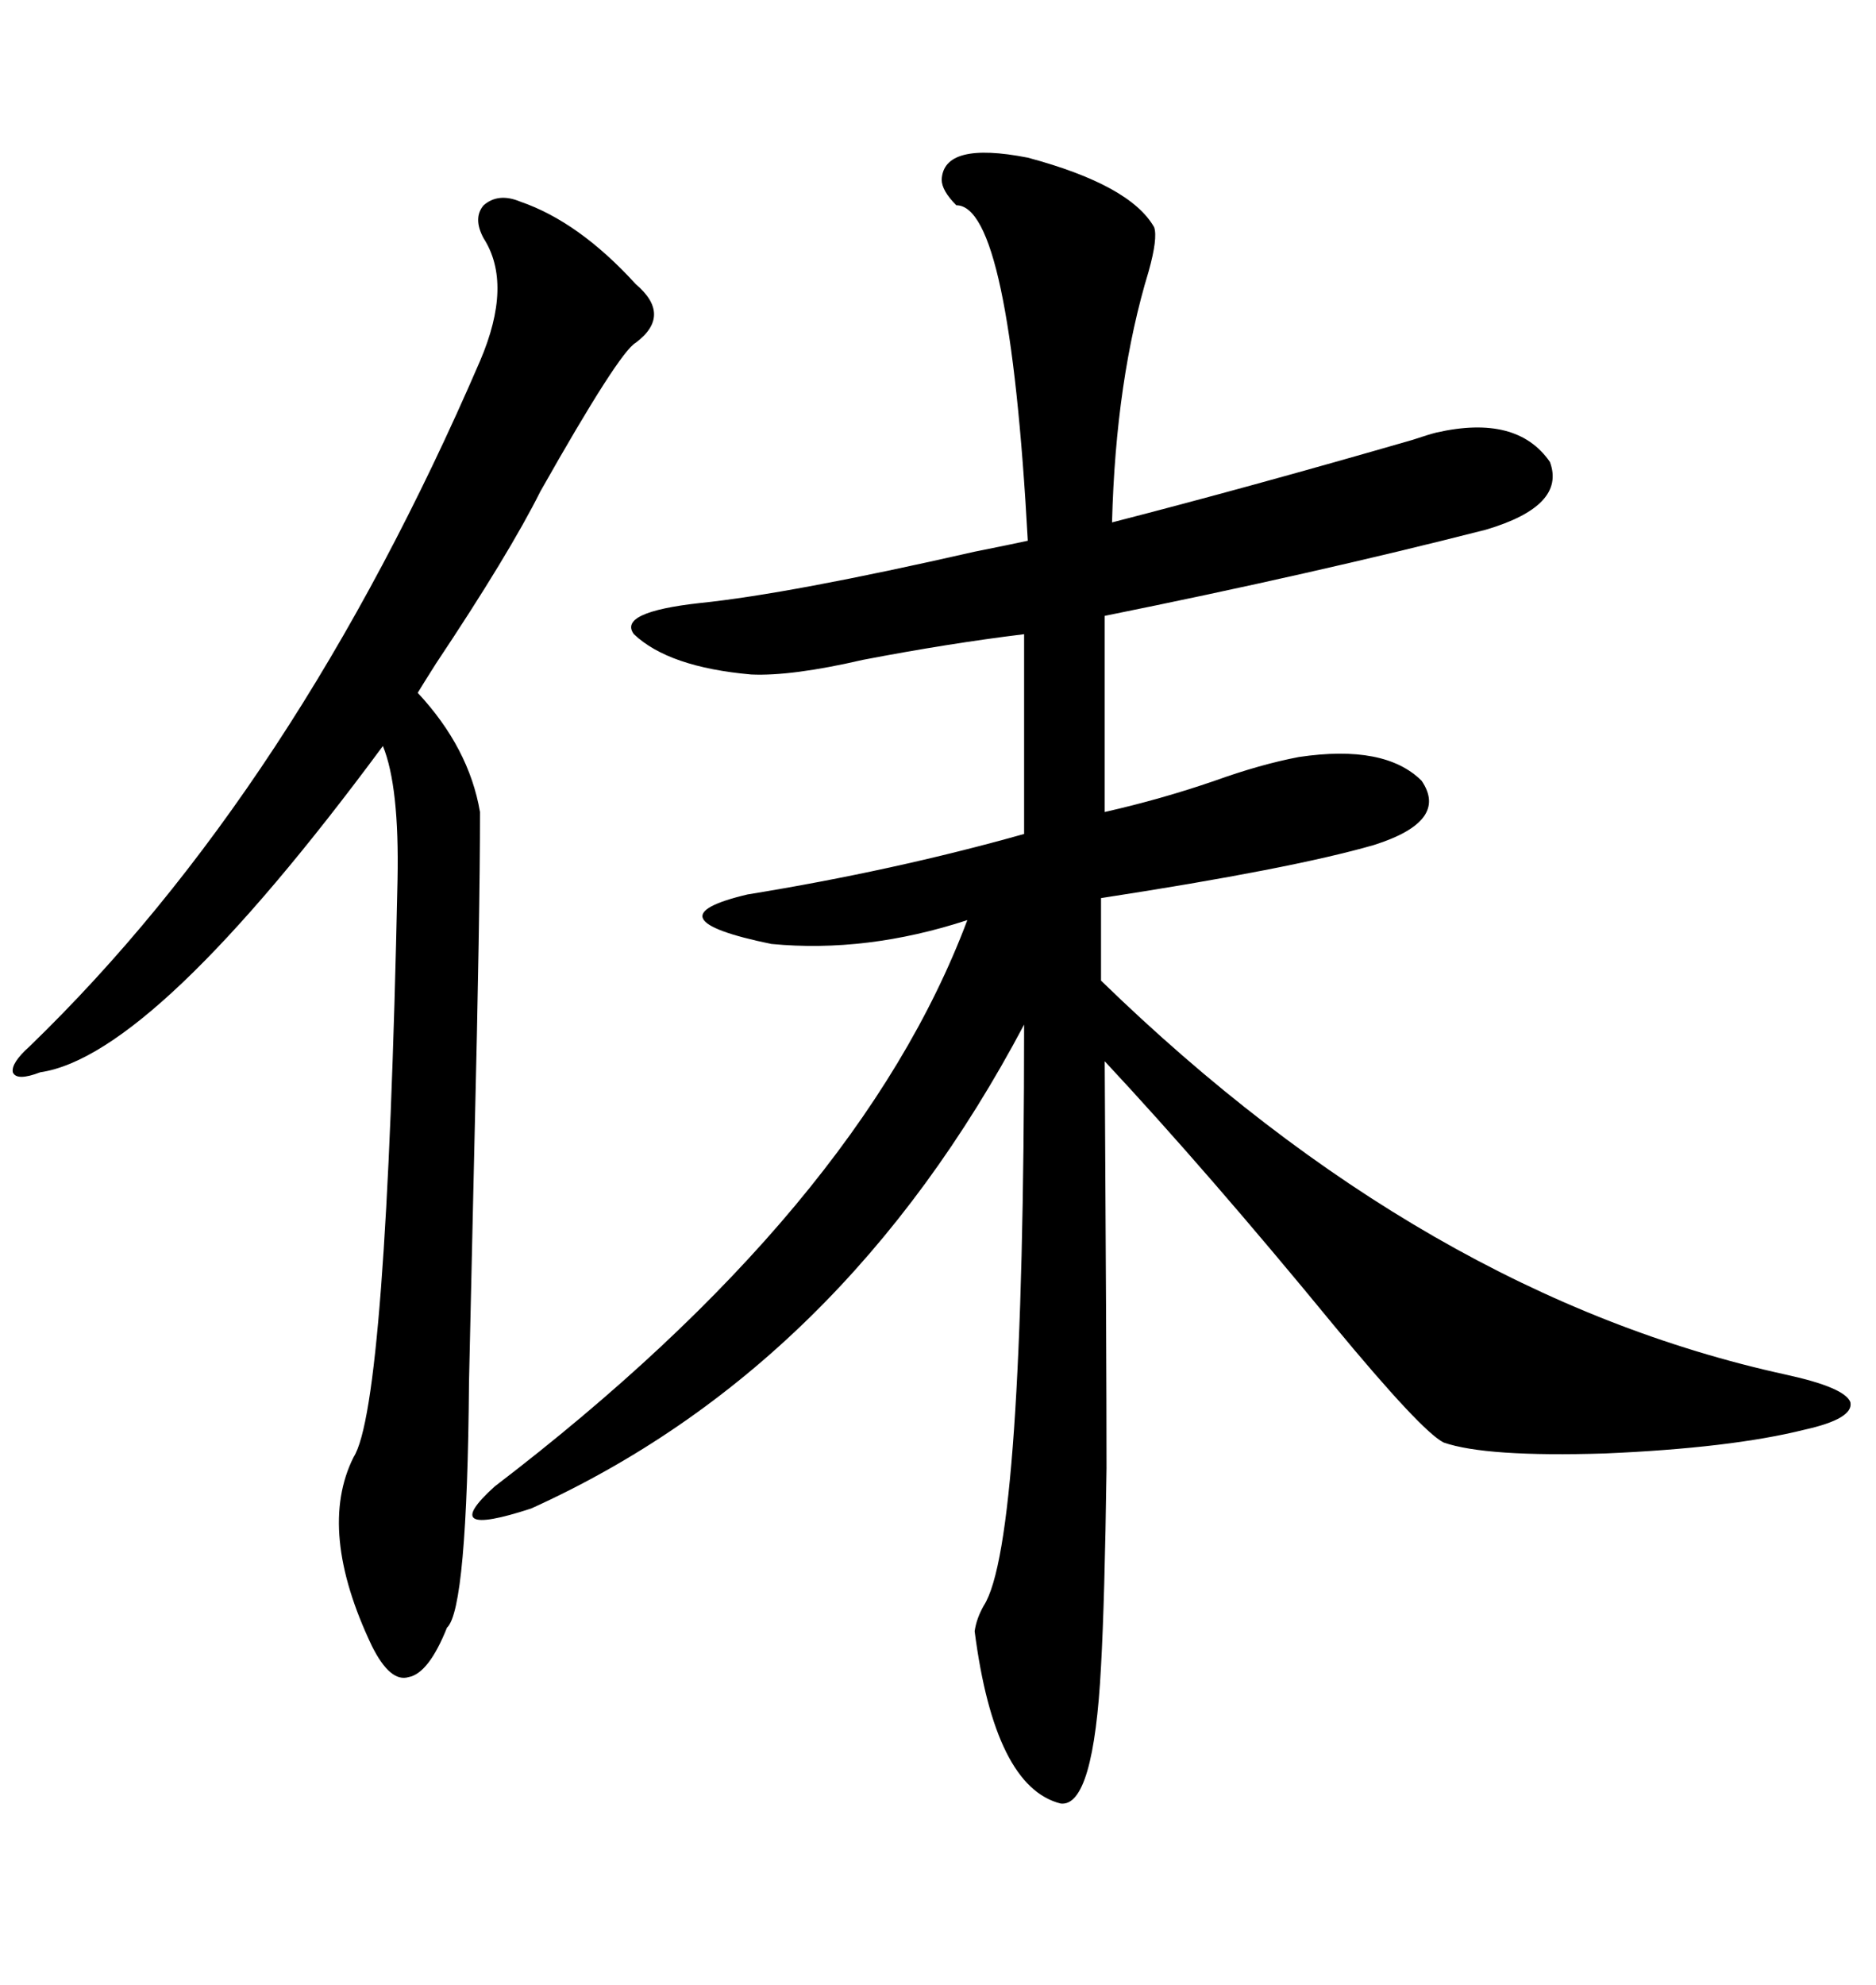 <svg xmlns="http://www.w3.org/2000/svg" xmlns:xlink="http://www.w3.org/1999/xlink" width="300" height="317.285"><path d="M184.57 36.33L184.57 36.33Q185.16 38.09 183.69 43.36L183.69 43.36Q178.42 60.64 177.83 83.50L177.83 83.50Q199.51 77.93 225.88 70.31L225.88 70.31Q228.52 69.43 229.69 69.14L229.69 69.14Q242.58 66.21 247.85 73.83L247.85 73.83Q250.49 80.86 237.60 84.67L237.60 84.67Q210.06 91.70 176.66 98.44L176.66 98.44L176.66 129.79Q185.74 127.73 194.24 124.80L194.24 124.80Q201.56 122.17 207.71 121.00L207.71 121.00Q221.48 118.95 227.34 124.80L227.34 124.80Q231.74 131.25 219.73 135.06L219.73 135.06Q206.54 138.87 176.07 143.55L176.07 143.55L176.07 156.74Q227.93 207.13 285.64 219.73L285.64 219.73Q295.02 221.78 295.90 224.12L295.90 224.12Q296.48 226.76 288.57 228.52L288.57 228.52Q276.86 231.45 256.64 232.32L256.64 232.32Q237.60 232.91 230.86 230.57L230.86 230.57Q227.34 228.81 213.28 211.82L213.28 211.82Q193.07 187.21 176.66 169.63L176.66 169.63Q176.95 217.38 176.95 234.67L176.95 234.67Q176.66 255.76 176.07 266.31L176.07 266.31Q174.90 288.87 169.63 288.28L169.63 288.28Q159.08 285.64 155.86 260.74L155.86 260.74Q156.15 258.69 157.32 256.64L157.32 256.64Q163.77 246.68 163.77 163.77L163.77 163.77Q134.77 218.55 84.96 241.11L84.96 241.11Q69.73 246.09 79.10 237.60L79.10 237.60Q137.40 193.07 154.69 147.07L154.69 147.07Q138.57 152.34 123.34 150.88L123.34 150.88Q103.42 146.78 119.53 142.97L119.53 142.97Q142.97 139.16 163.77 133.30L163.77 133.30L163.77 101.37Q151.76 102.83 137.99 105.47L137.99 105.47Q126.56 108.11 120.12 107.81L120.12 107.81Q106.93 106.64 101.37 101.37L101.37 101.37Q98.73 97.85 111.91 96.39L111.91 96.39Q126.27 94.92 155.86 88.18L155.86 88.18Q161.72 87.01 164.36 86.43L164.36 86.43Q161.43 32.81 152.93 32.81L152.93 32.81Q150.59 30.47 150.59 28.71L150.59 28.71Q150.88 22.56 164.36 25.20L164.36 25.20Q180.76 29.59 184.57 36.33ZM83.20 32.23L83.20 32.23Q92.58 35.45 101.66 45.41L101.66 45.41Q107.52 50.39 101.66 54.79L101.66 54.79Q99.02 56.25 86.43 78.52L86.43 78.52Q81.45 88.48 69.73 106.05L69.73 106.05Q67.68 109.28 66.80 110.74L66.80 110.74Q75 119.53 76.76 129.79L76.76 129.79Q76.76 145.90 75.88 182.23L75.88 182.23Q75.29 207.42 75 220.90L75 220.90Q74.71 257.23 71.48 260.16L71.48 260.16Q68.55 267.48 65.33 268.07L65.33 268.07Q62.40 268.95 59.47 263.09L59.47 263.09Q50.68 244.63 56.54 232.91L56.54 232.91Q61.82 224.71 63.57 140.63L63.57 140.63Q63.87 125.68 61.23 119.24L61.23 119.24Q24.61 168.75 6.45 171.39L6.45 171.39Q2.64 172.85 2.05 171.39L2.05 171.39Q1.76 169.92 4.69 167.29L4.69 167.29Q47.17 126.27 76.76 57.71L76.76 57.71Q82.03 45.41 77.34 38.09L77.34 38.09Q75.59 34.86 77.34 32.81L77.34 32.81Q79.69 30.76 83.20 32.23Z"/></svg>
